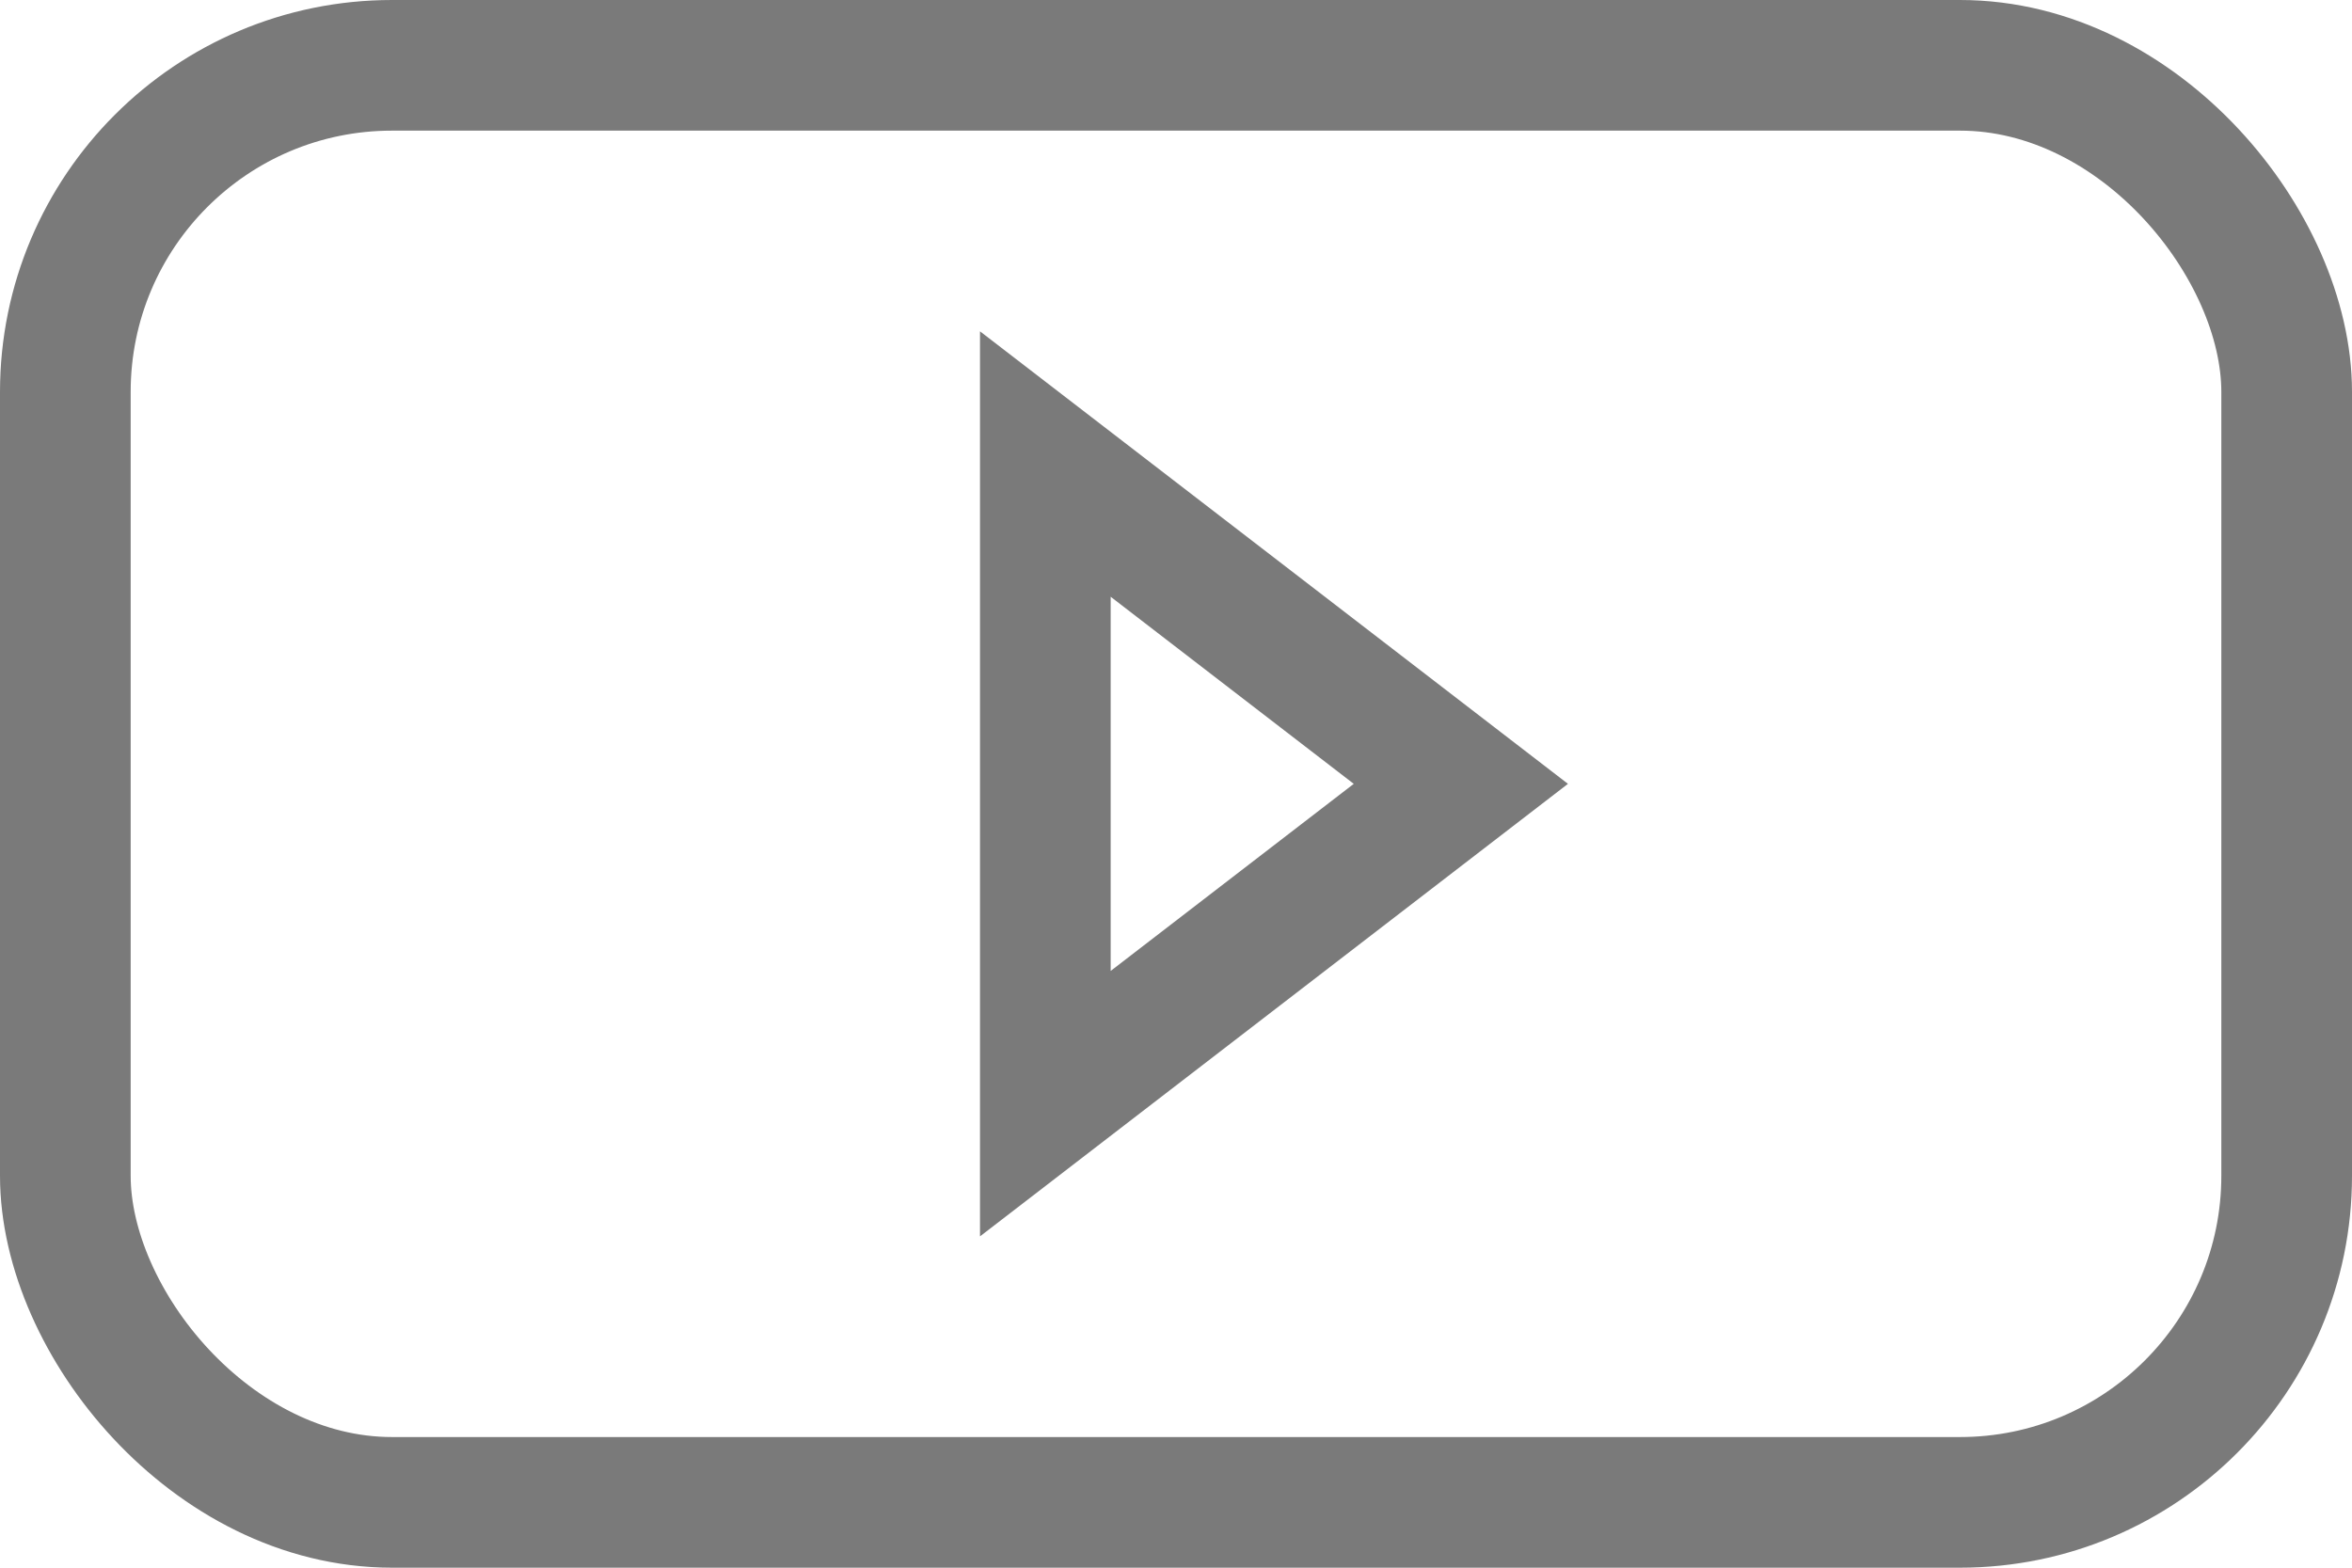 <?xml version="1.0" encoding="UTF-8"?> <svg xmlns="http://www.w3.org/2000/svg" width="18" height="12" viewBox="0 0 18 12" fill="none"> <rect x="0.5" y="0.5" width="17" height="11" rx="2.5" stroke="#7A7A7A"></rect> <path d="M11.18 6L8 8.448L8 3.552L11.18 6Z" stroke="#7A7A7A"></path> </svg> 